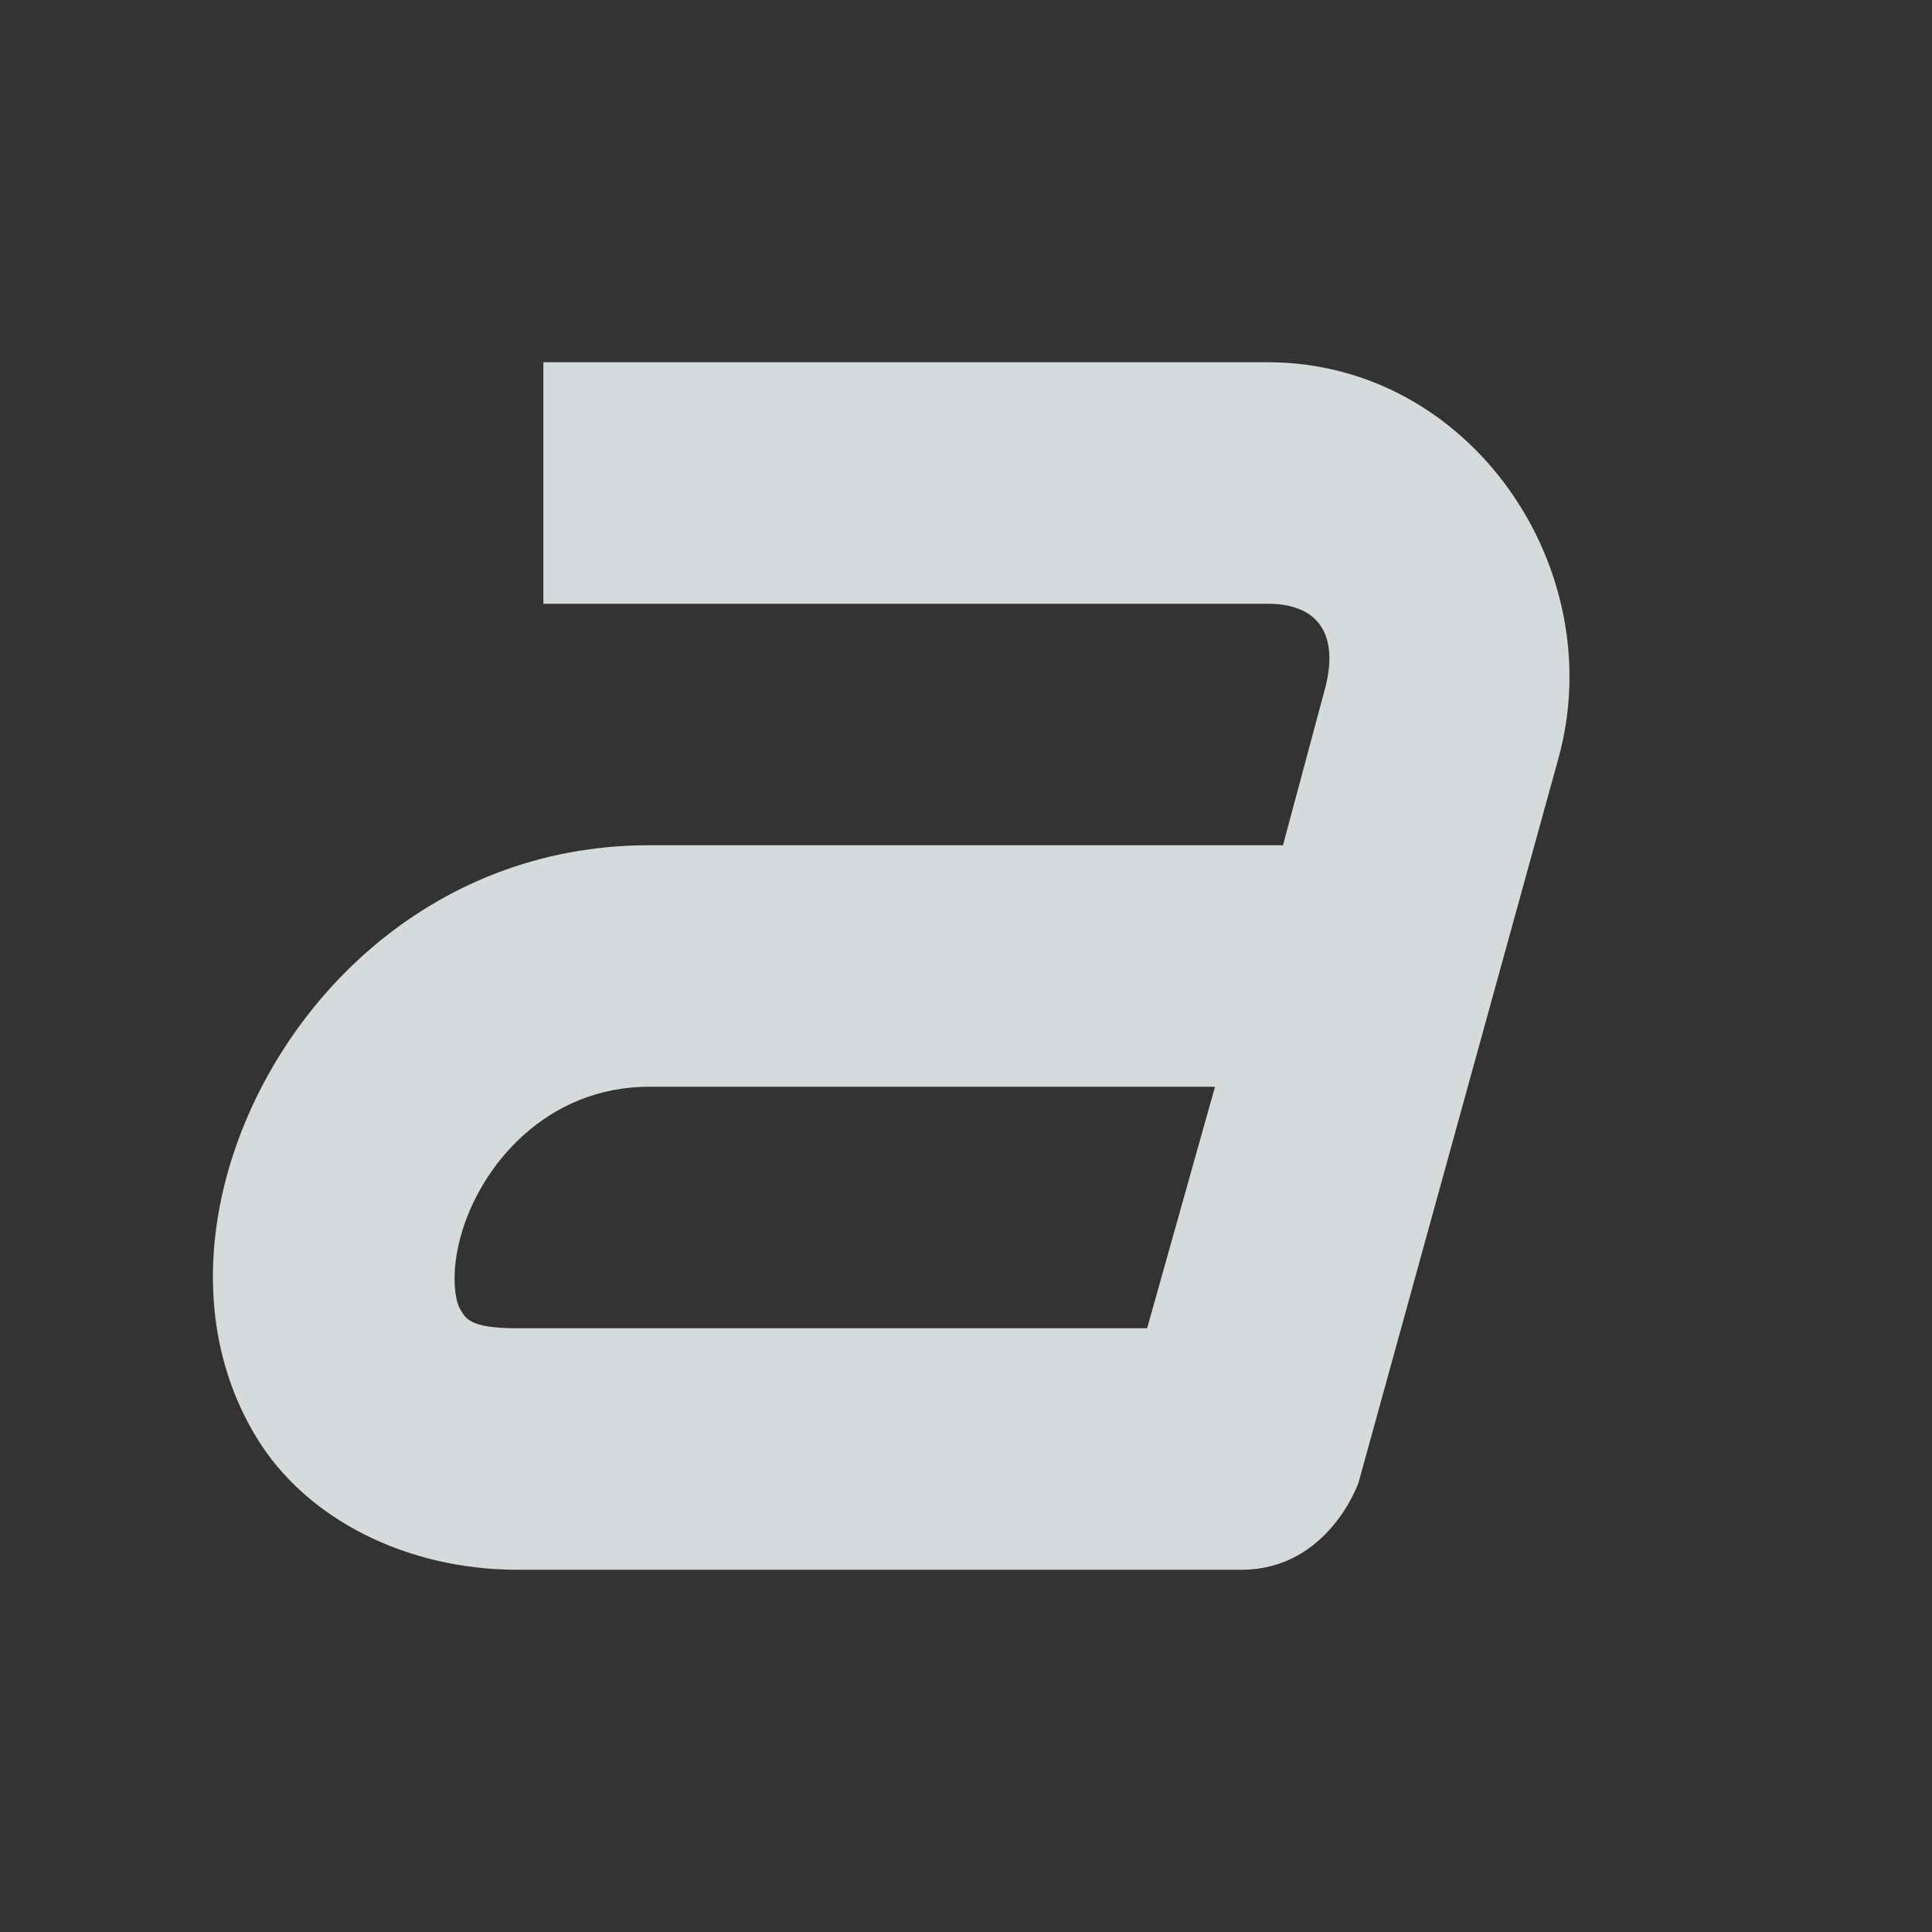 <?xml version="1.0" encoding="UTF-8" standalone="no"?>
<svg
   xmlns:dc="http://purl.org/dc/elements/1.1/"
   xmlns:cc="http://creativecommons.org/ns#"
   xmlns:rdf="http://www.w3.org/1999/02/22-rdf-syntax-ns#"
   xmlns:svg="http://www.w3.org/2000/svg"
   xmlns="http://www.w3.org/2000/svg"
   xmlns:sodipodi="http://sodipodi.sourceforge.net/DTD/sodipodi-0.dtd"
   xmlns:inkscape="http://www.inkscape.org/namespaces/inkscape"
   width="16"
   height="16"
   viewBox="0 0 16 16"
   version="1.1"
   id="svg7"
   sodipodi:docname="format-text-italic.svg"
   inkscape:version="0.92.4 5da689c313, 2019-01-14">
  <rect x="0" y="0" width="16" height="16" fill="#333333" stroke="none"/>
  <sodipodi:namedview
     pagecolor="#ffffff"
     bordercolor="#666666"
     borderopacity="1"
     objecttolerance="10"
     gridtolerance="10"
     guidetolerance="10"
     inkscape:pageopacity="0"
     inkscape:pageshadow="2"
     inkscape:window-width="640"
     inkscape:window-height="480"
     id="namedview9"
     showgrid="false"
     inkscape:zoom="14.75"
     inkscape:cx="6.8135593"
     inkscape:cy="8"
     inkscape:window-x="0"
     inkscape:window-y="26"
     inkscape:window-maximized="0"
     inkscape:current-layer="svg7" />
  <defs
     id="defs3">
    <style
       id="current-color-scheme"
       type="text/css">
   .ColorScheme-Text { color:#5c616c; } .ColorScheme-Highlight { color:#5294e2; }
  </style>
  </defs>
  <path
     style="fill:#f1f6f8;fill-opacity:0.851"
     class="ColorScheme-Text"
     d="M 4.5 3 L 4.5 5 L 10.5 5 C 10.928 5 11.094 5.267 10.969 5.719 L 10.625 7 L 5.375 7 C 3.537 7 2.25 8.352 1.875 9.75 C 1.688 10.449 1.713 11.229 2.125 11.906 C 2.537 12.584 3.373 13 4.281 13 L 10.281 13 C 11 13 11.25 12.281 11.25 12.281 L 12.906 6.281 C 13.341 4.712 12.18 3 10.5 3 L 4.5 3 z M 5.375 9 L 10.062 9 L 9.5 11 L 4.281 11 C 3.883 11 3.857 10.916 3.812 10.844 C 3.768 10.771 3.732 10.551 3.812 10.25 C 3.974 9.648 4.53 9 5.375 9 z"
     id="path5" />
</svg>
